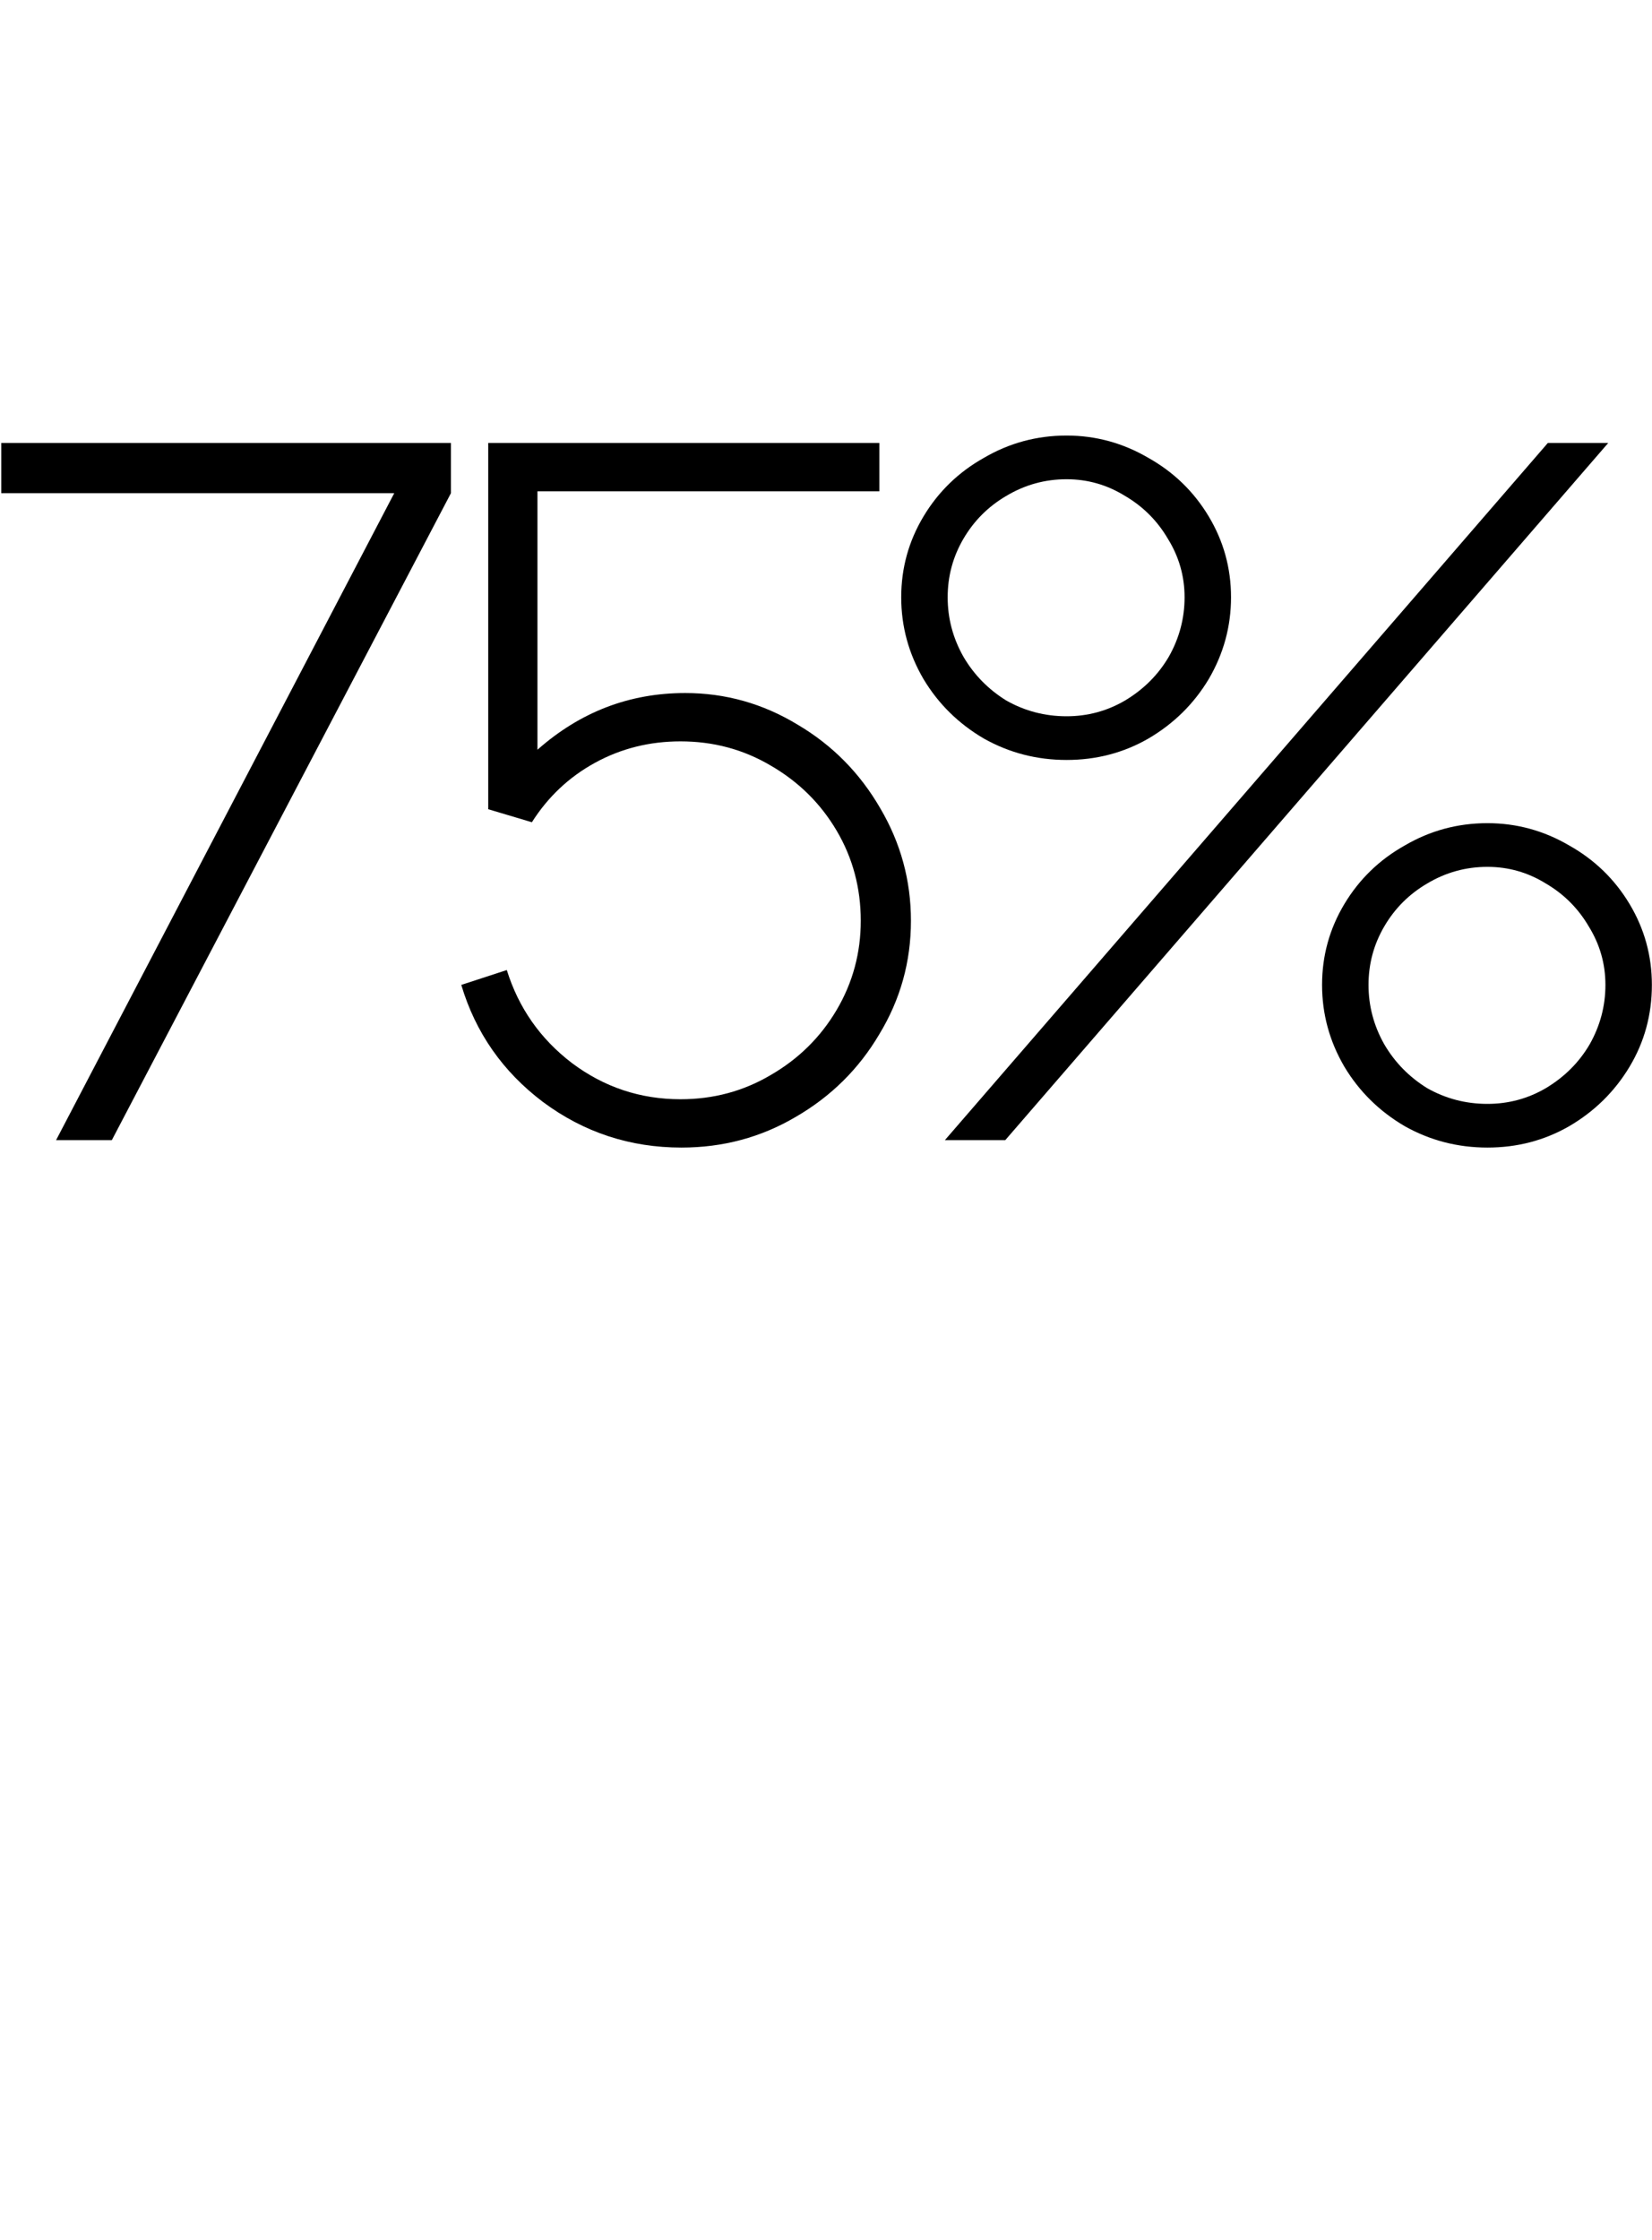 <?xml version="1.0" encoding="UTF-8"?> <svg xmlns="http://www.w3.org/2000/svg" width="408" height="553" viewBox="0 0 408 553" fill="none"> <path d="M0.312 121.737V109.347H111.365V121.737L27.617 281.432H13.85L97.368 121.737H0.312Z" fill="black"></path> <path d="M169.221 171.068C179.164 171.068 188.418 173.669 196.984 178.87C205.55 183.917 212.357 190.801 217.405 199.52C222.453 208.086 224.977 217.34 224.977 227.283C224.977 237.379 222.376 246.709 217.175 255.275C212.128 263.841 205.244 270.648 196.525 275.696C187.959 280.744 178.552 283.268 168.303 283.268C155.607 283.268 144.211 279.52 134.116 272.025C124.173 264.53 117.443 254.893 113.924 243.115L125.167 239.444C128.074 248.774 133.427 256.423 141.229 262.388C149.183 268.354 158.131 271.337 168.074 271.337C176.181 271.337 183.6 269.348 190.33 265.371C197.214 261.394 202.644 256.04 206.621 249.31C210.598 242.579 212.586 235.237 212.586 227.283C212.586 219.176 210.598 211.757 206.621 205.027C202.644 198.296 197.214 192.942 190.33 188.965C183.6 184.988 176.181 183 168.074 183C160.426 183 153.389 184.759 146.965 188.277C140.54 191.795 135.339 196.69 131.362 202.962L120.578 199.749V109.347H217.175V121.279H132.739V185.065C143.294 175.734 155.454 171.068 169.221 171.068Z" fill="black"></path> <path d="M263.418 187.589C256.076 187.589 249.269 185.83 242.997 182.311C236.726 178.64 231.754 173.745 228.083 167.627C224.412 161.355 222.576 154.625 222.576 147.435C222.576 140.246 224.412 133.592 228.083 127.474C231.754 121.355 236.726 116.537 242.997 113.018C249.269 109.347 256.076 107.512 263.418 107.512C270.607 107.512 277.338 109.347 283.609 113.018C289.881 116.537 294.852 121.355 298.523 127.474C302.194 133.592 304.03 140.246 304.03 147.435C304.03 154.625 302.194 161.355 298.523 167.627C294.852 173.745 289.881 178.64 283.609 182.311C277.491 185.83 270.76 187.589 263.418 187.589ZM248.274 281.432H233.36L382.271 109.347H397.185L248.274 281.432ZM263.418 176.805C268.619 176.805 273.437 175.504 277.873 172.904C282.462 170.151 286.057 166.556 288.657 162.12C291.257 157.531 292.558 152.636 292.558 147.435C292.558 142.235 291.181 137.416 288.428 132.98C285.827 128.544 282.309 125.026 277.873 122.426C273.437 119.672 268.619 118.296 263.418 118.296C258.064 118.296 253.093 119.672 248.504 122.426C244.068 125.026 240.55 128.544 237.949 132.98C235.349 137.416 234.049 142.235 234.049 147.435C234.049 152.636 235.349 157.531 237.949 162.12C240.55 166.556 244.068 170.151 248.504 172.904C253.093 175.504 258.064 176.805 263.418 176.805ZM367.357 283.268C360.015 283.268 353.208 281.509 346.936 277.991C340.665 274.319 335.694 269.425 332.022 263.306C328.351 257.034 326.516 250.304 326.516 243.115C326.516 235.925 328.351 229.271 332.022 223.153C335.694 217.034 340.665 212.216 346.936 208.698C353.208 205.027 360.015 203.191 367.357 203.191C374.547 203.191 381.277 205.027 387.549 208.698C393.82 212.216 398.791 217.034 402.463 223.153C406.134 229.271 407.969 235.925 407.969 243.115C407.969 250.457 406.134 257.187 402.463 263.306C398.791 269.425 393.82 274.319 387.549 277.991C381.43 281.509 374.7 283.268 367.357 283.268ZM367.357 272.484C372.558 272.484 377.376 271.184 381.812 268.583C386.401 265.83 389.996 262.235 392.596 257.799C395.197 253.21 396.497 248.315 396.497 243.115C396.497 237.914 395.12 233.096 392.367 228.66C389.767 224.224 386.248 220.705 381.812 218.105C377.376 215.352 372.558 213.975 367.357 213.975C362.003 213.975 357.032 215.352 352.443 218.105C348.007 220.705 344.489 224.224 341.889 228.66C339.288 233.096 337.988 237.914 337.988 243.115C337.988 248.315 339.288 253.21 341.889 257.799C344.489 262.235 348.007 265.83 352.443 268.583C357.032 271.184 362.003 272.484 367.357 272.484Z" fill="black"></path> </svg> 